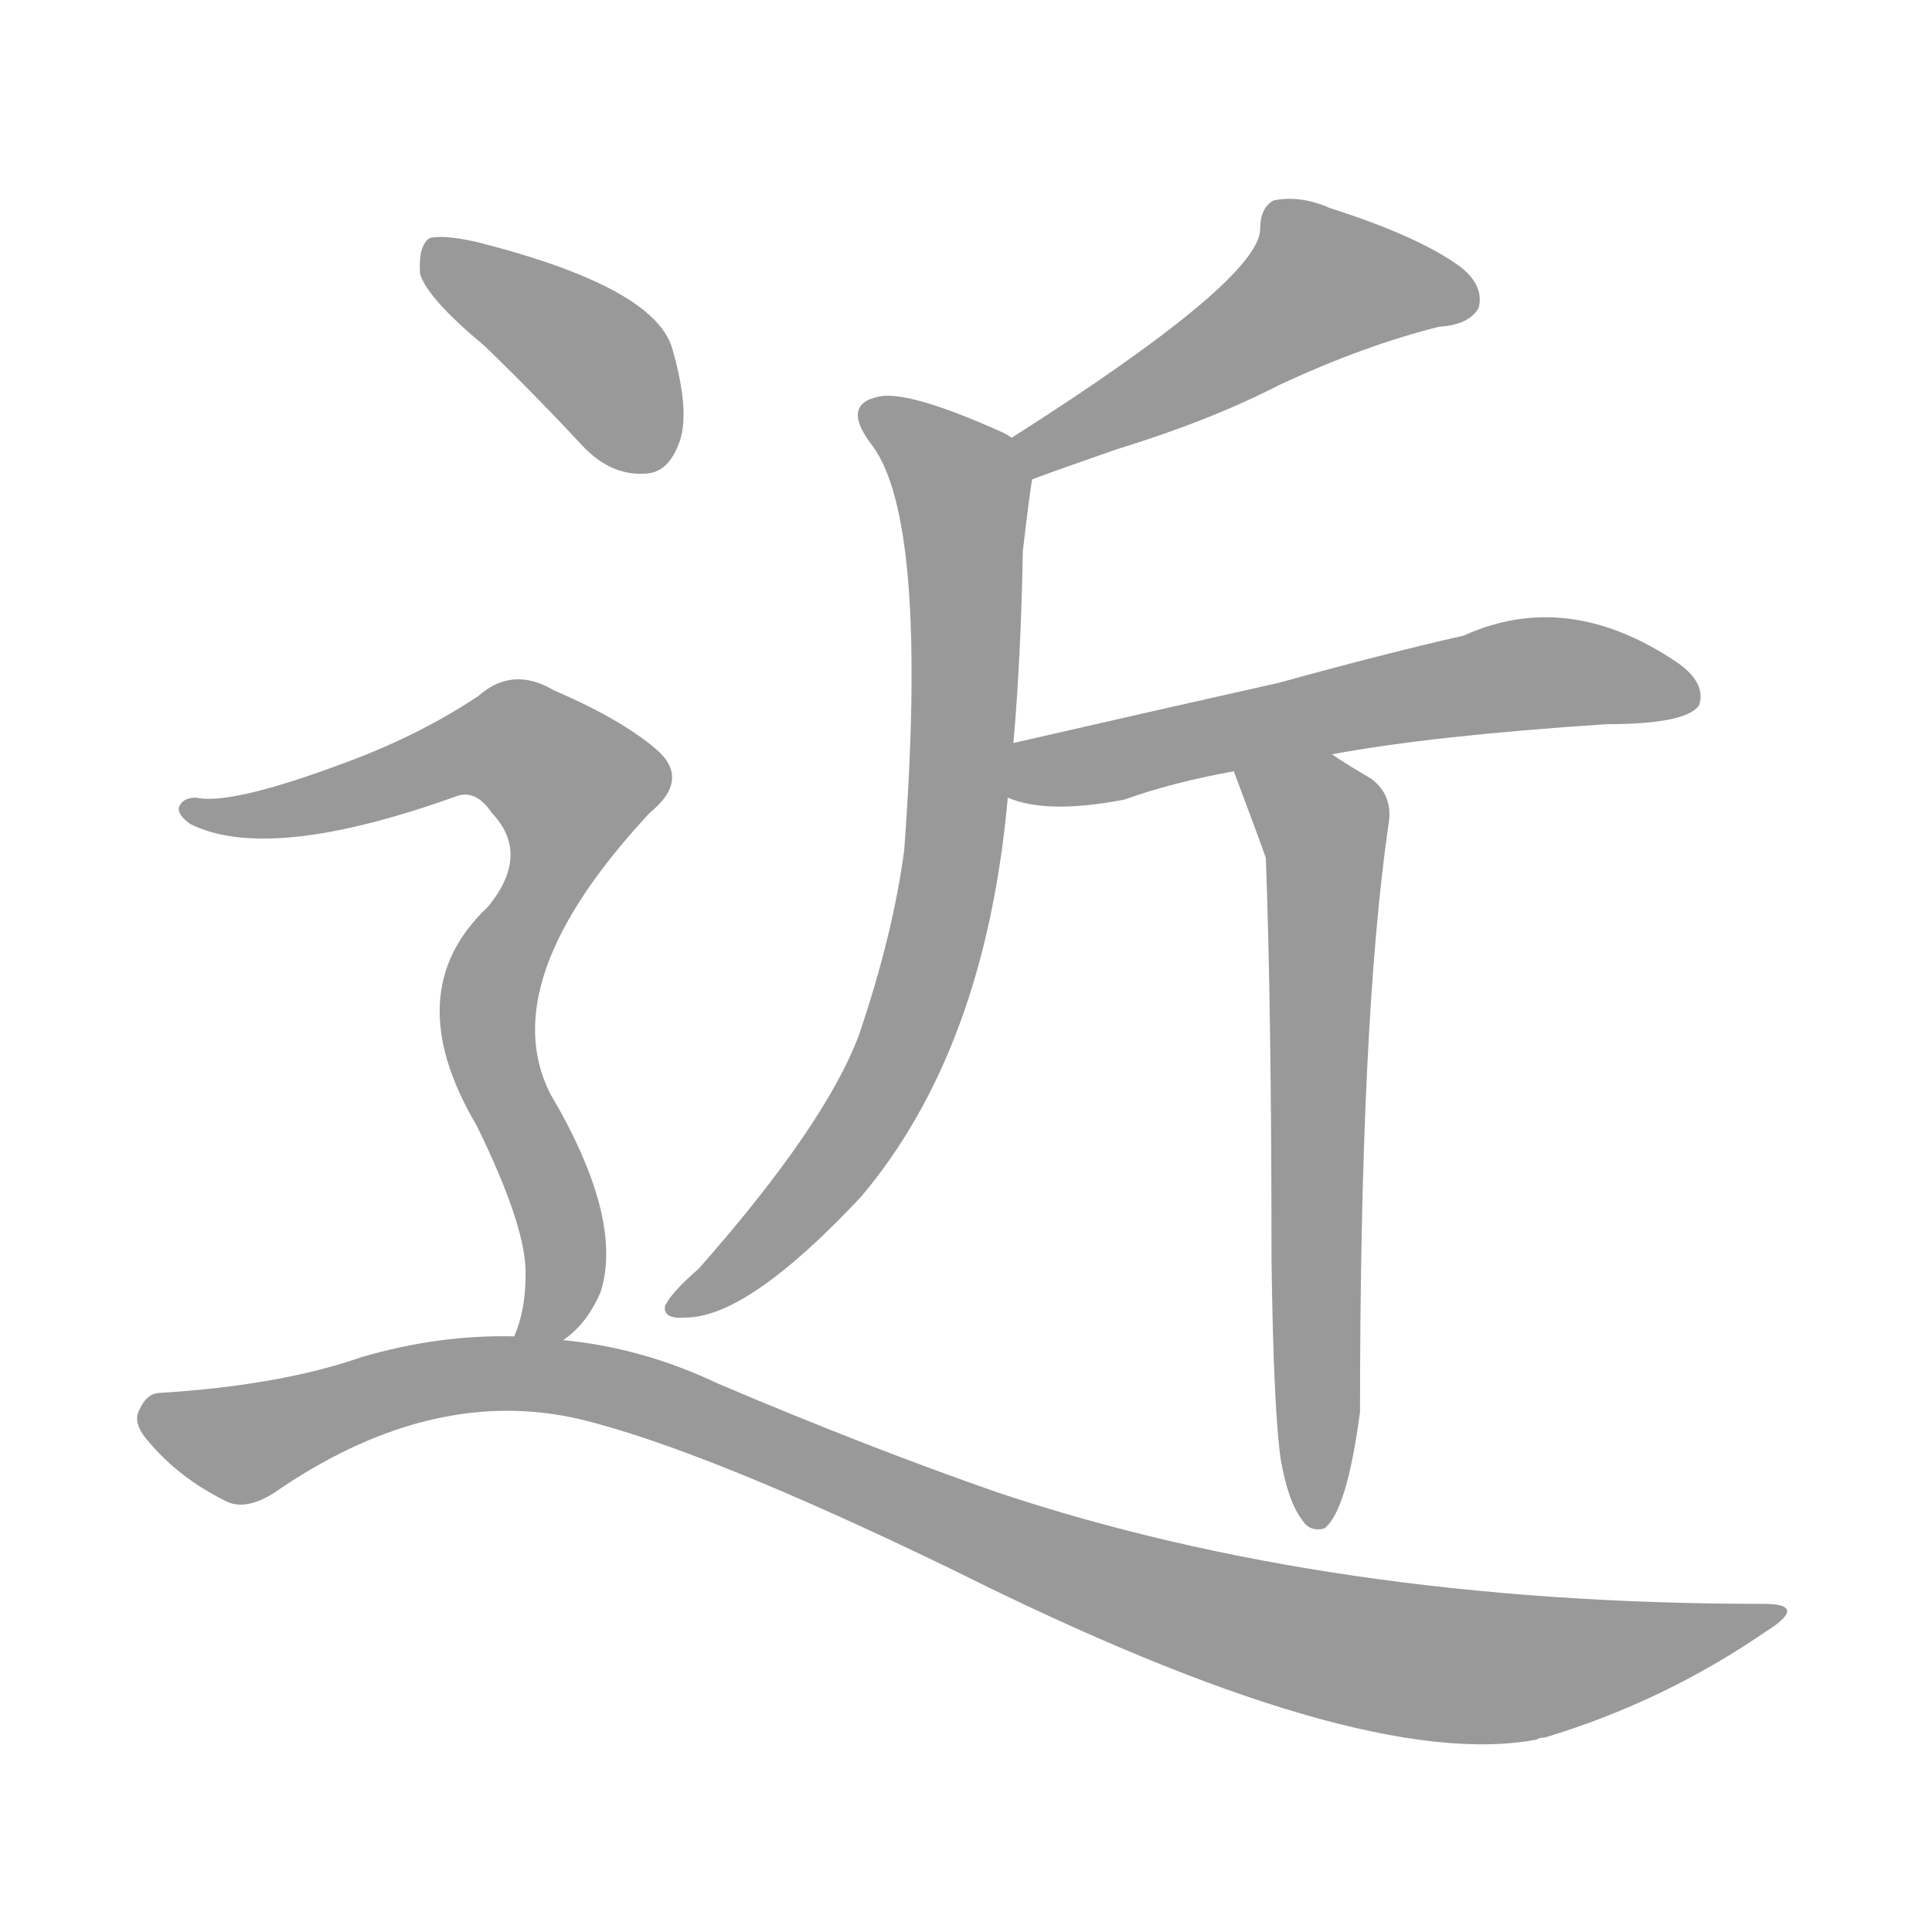 <svg fill="#999999" version="1.1" xmlns="http://www.w3.org/2000/svg" xmlns:xlink="http://www.w3.org/1999/xlink"
		width="320" height="320" viewBox="0 0 320 320">
	<g transform="translate(0, 281.25) scale(0.312, -0.312)">
		<path d="M 548 647 Q 567 654 593 663 Q 642 678 679 697 Q 724 718 764 728 Q 780 729 785 738 Q 788 750 775 760 Q 753 776 706 791 Q 690 798 676 795 Q 669 791 669 780 Q 669 753 537 669 C 512 653 520 637 548 647 Z"></path>
<path d="M 538 507 Q 542 553 543 609 Q 547 643 548 647 C 550 663 550 663 537 669 Q 536 670 532 672 Q 483 694 467 691 Q 446 687 463 665 Q 493 625 480 450 Q 474 405 456 352 Q 438 304 371 228 Q 356 215 353 208 Q 352 201 364 202 Q 397 202 457 266 Q 523 344 535 478 L 538 507 Z"></path>
<path d="M 707 501 Q 761 511 853 517 Q 895 517 902 527 Q 906 539 890 550 Q 832 589 777 564 Q 737 555 679 539 Q 612 524 538 507 C 509 500 506 487 535 478 Q 556 469 597 477 Q 622 486 655 492 L 707 501 Z"></path>
<path d="M 680 126 Q 684 104 691 95 Q 695 88 703 90 Q 715 99 722 152 Q 722 359 737 463 Q 740 479 728 488 Q 716 495 707 501 C 682 517 644 520 655 492 Q 670 452 672 446 Q 675 364 675 234 Q 676 153 680 126 Z"></path>
<path d="M 257 718 Q 282 694 309 665 Q 324 649 342 650 Q 354 650 360 665 Q 367 681 357 716 Q 348 749 253 773 Q 235 777 228 775 Q 222 771 223 756 Q 227 743 257 718 Z"></path>
<path d="M 299 190 Q 312 199 319 216 Q 331 255 292 321 Q 262 381 345 470 Q 367 488 348 504 Q 329 520 294 535 Q 272 548 254 532 Q 221 510 179 495 Q 122 474 104 478 Q 97 478 95 473 Q 94 469 101 464 Q 143 443 243 479 Q 253 482 261 470 Q 282 448 259 420 Q 211 375 253 304 Q 280 249 279 224 Q 279 206 273 192 C 265 163 278 169 299 190 Z"></path>
<path d="M 273 192 Q 233 193 192 181 Q 149 166 85 162 Q 78 162 74 153 Q 70 146 79 136 Q 95 117 119 105 Q 131 98 150 112 Q 231 166 308 148 Q 374 132 506 68 Q 722 -40 816 -22 Q 817 -21 820 -21 Q 883 -2 937 35 Q 961 50 936 50 Q 707 50 530 109 Q 461 133 381 167 Q 341 186 299 190 L 273 192 Z"></path>
	</g>
</svg>